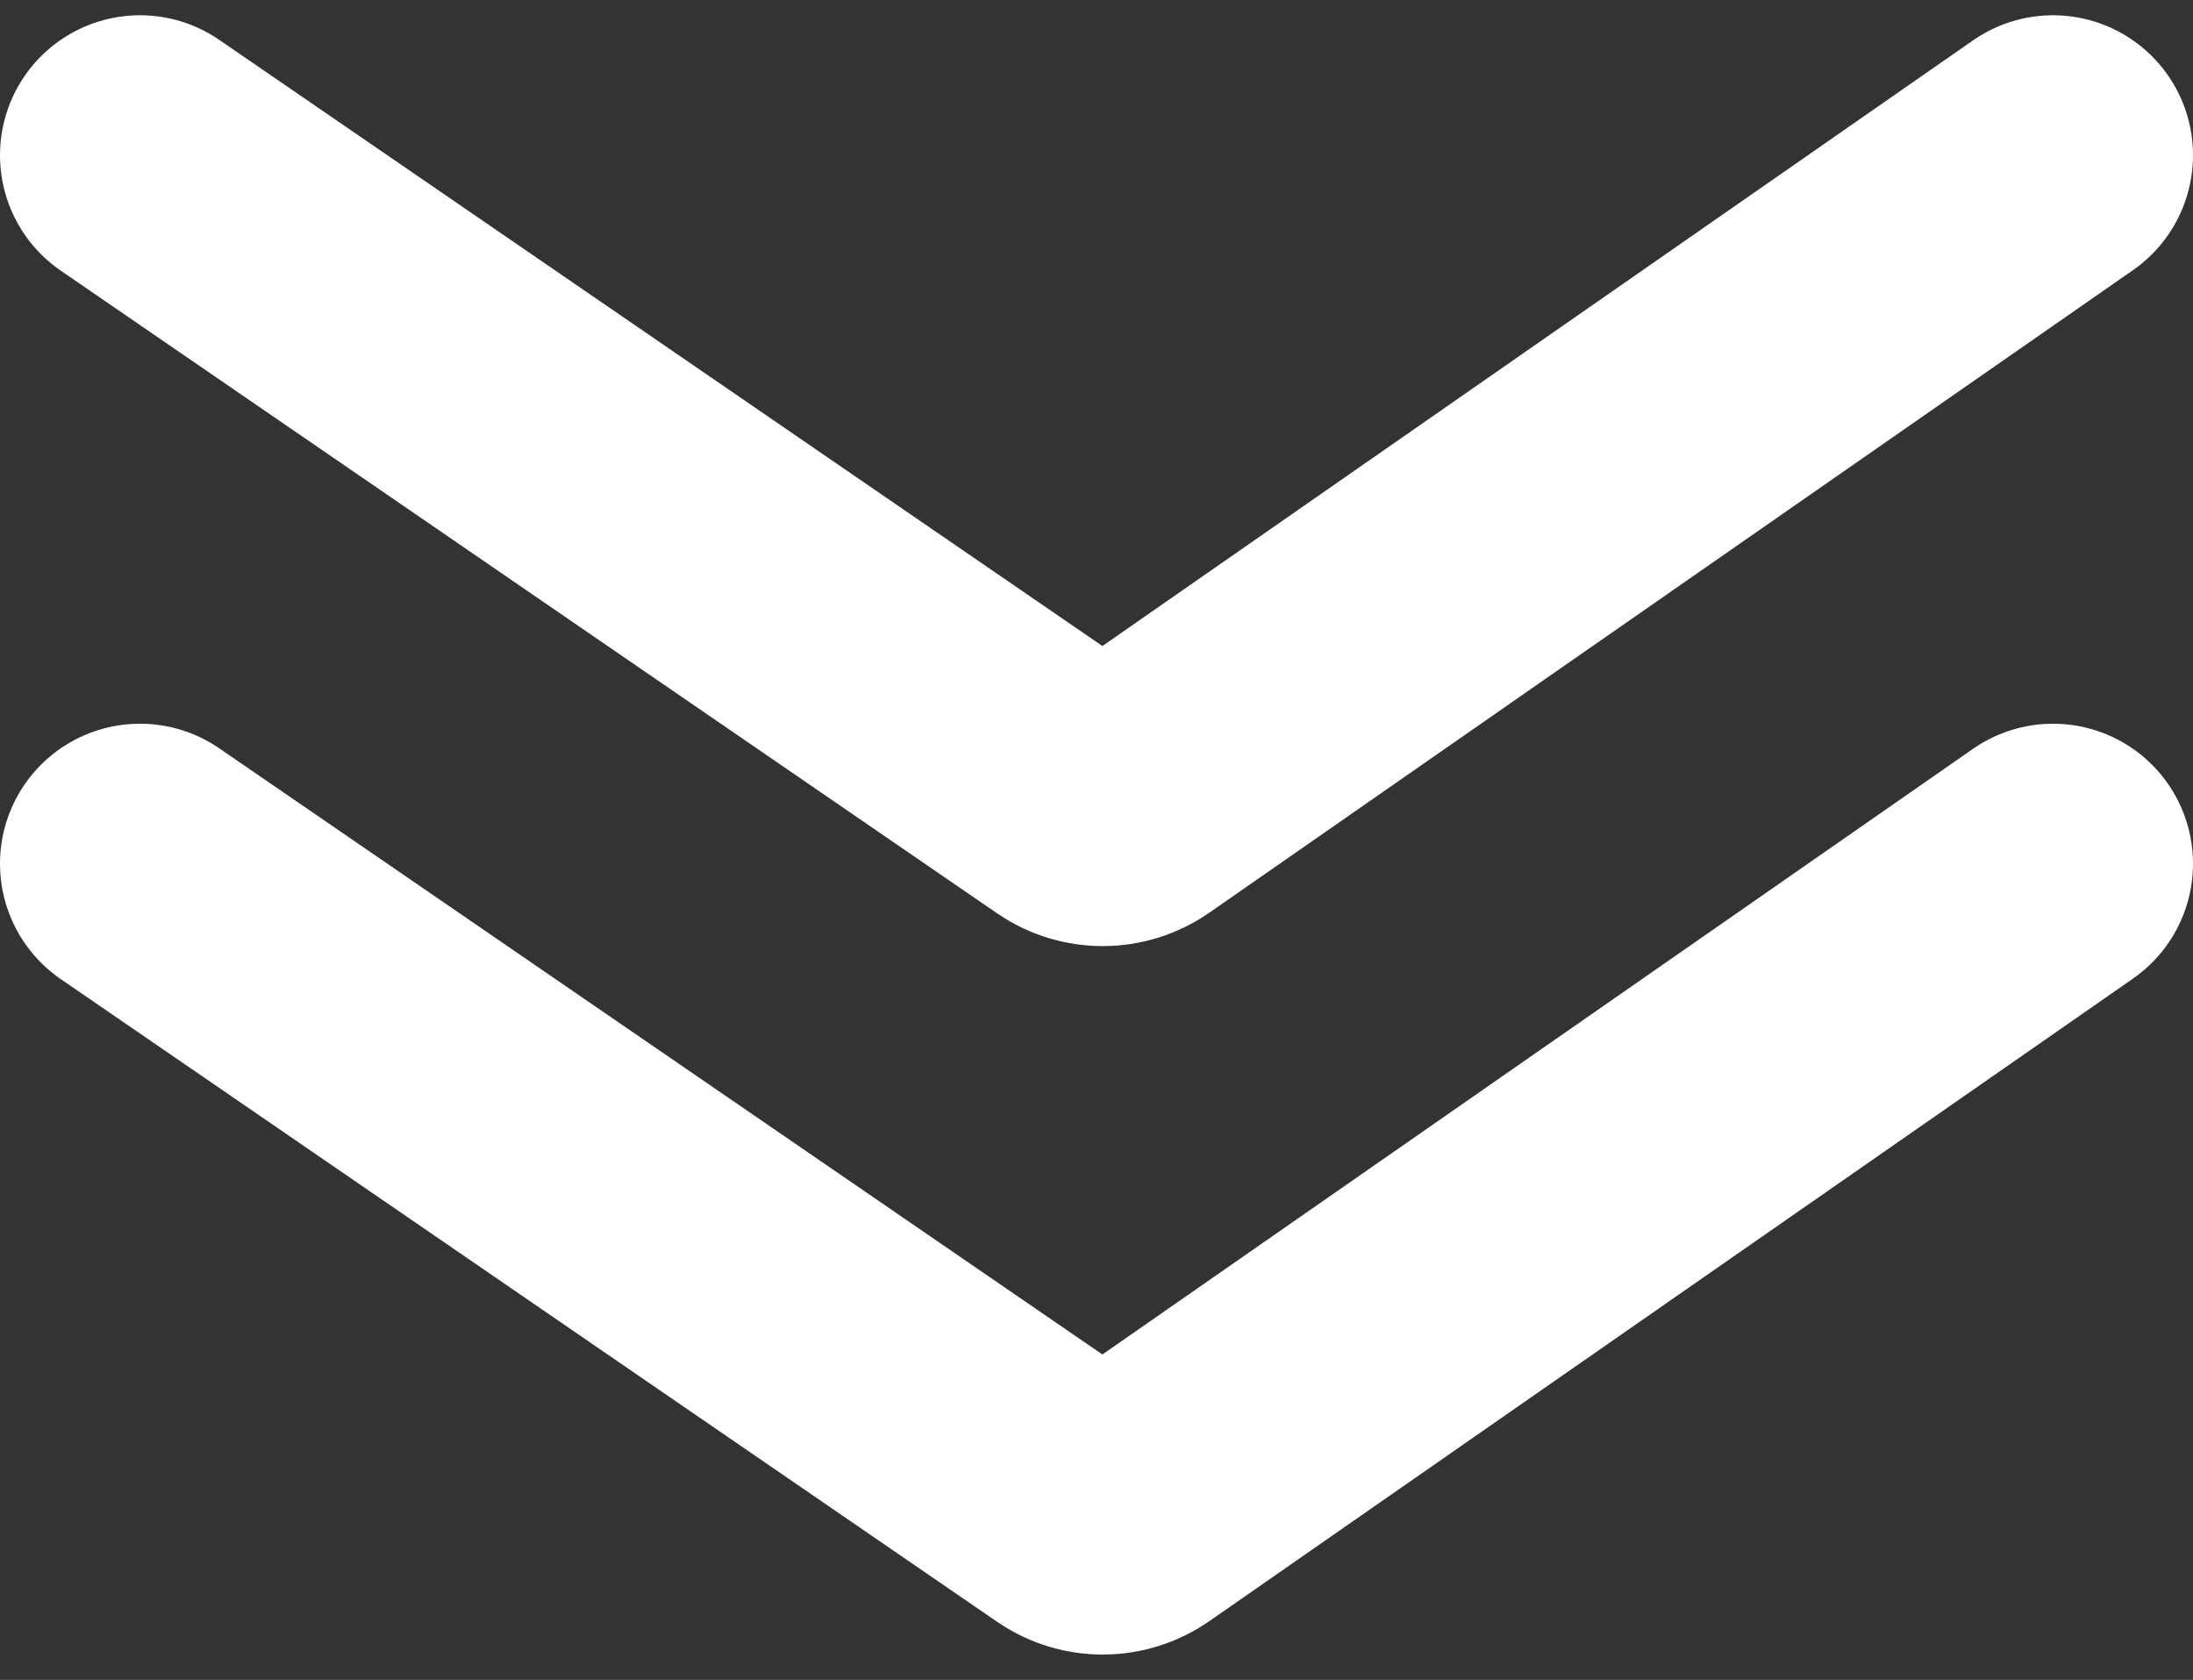 <svg width="47" height="36" viewBox="0 0 47 36" fill="none" xmlns="http://www.w3.org/2000/svg">
<rect x="0" y="0" width="47" height="36" fill="#333333" stroke="none"/>
<path d="M44 3.327L24.205 17.096C23.864 17.334 23.411 17.335 23.069 17.1L3 3.327" stroke="white" stroke-width="6" stroke-linecap="round"/>
<path d="M44 18.509L24.205 32.278C23.864 32.516 23.411 32.517 23.069 32.282L3 18.509" stroke="white" stroke-width="6" stroke-linecap="round"/>
</svg>
